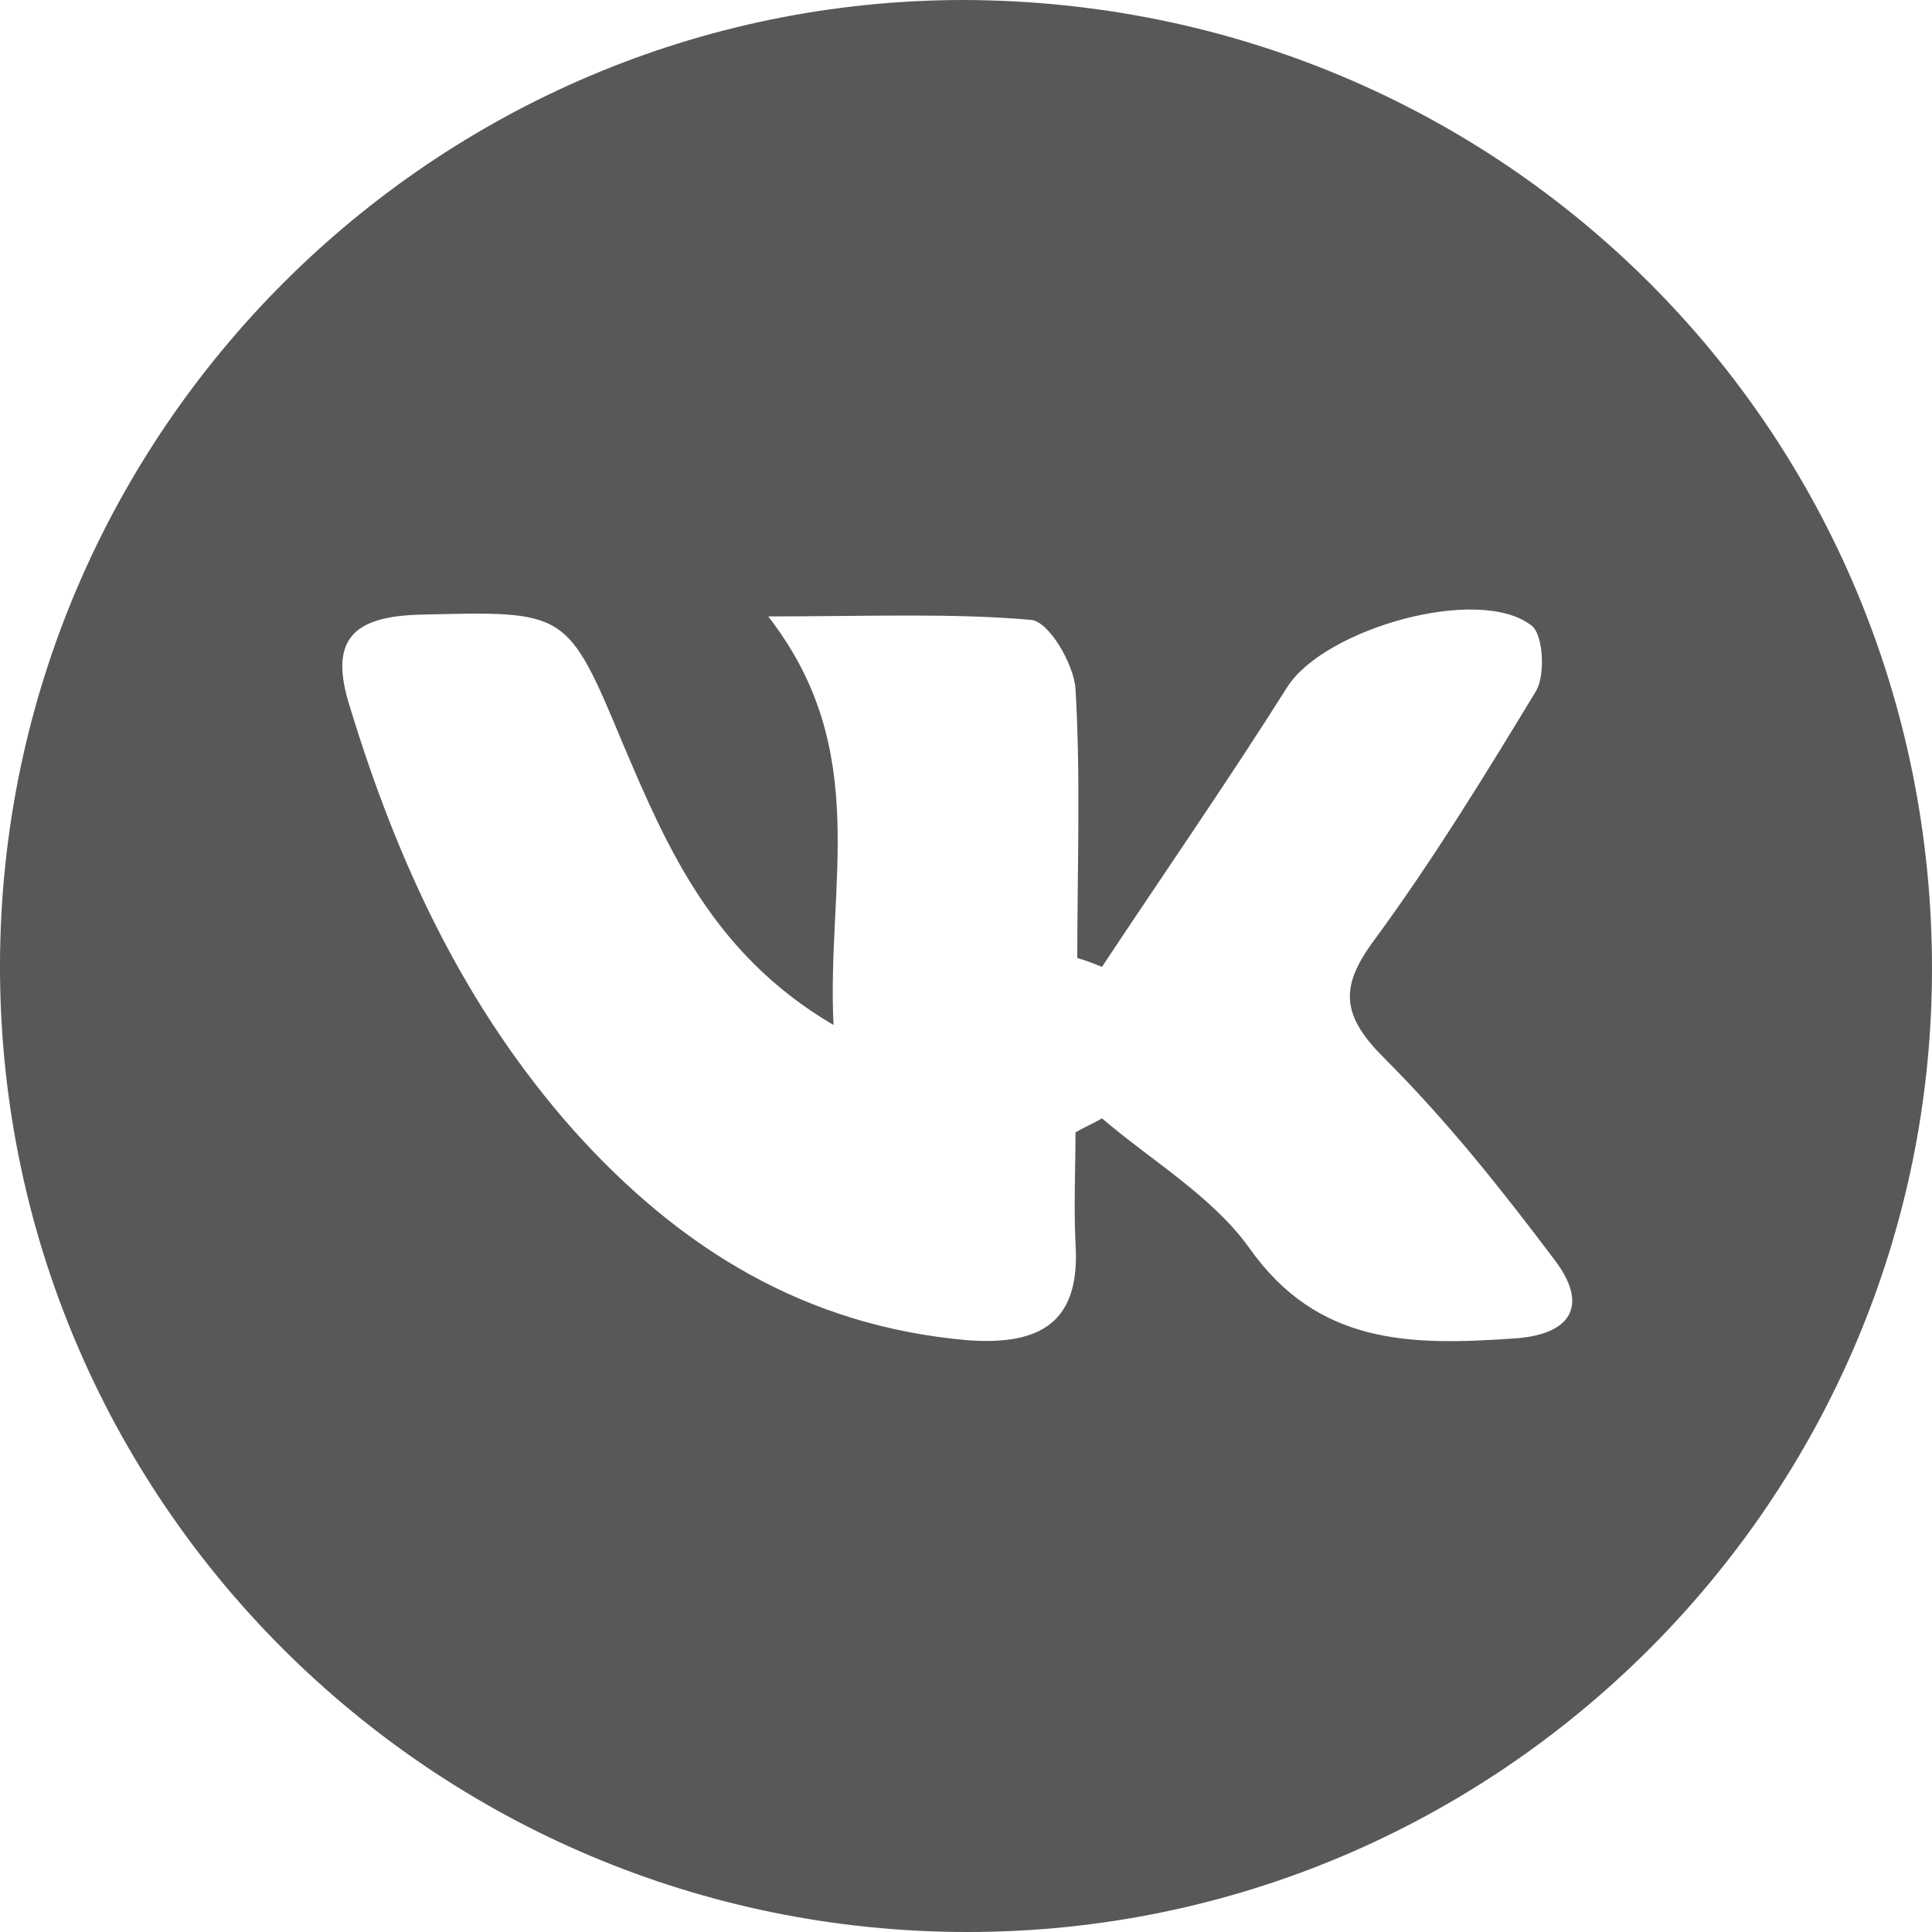 <svg width="37" height="37" viewBox="0 0 37 37" fill="none" xmlns="http://www.w3.org/2000/svg">
<path d="M37 18.551C37 28.703 28.714 37 18.534 37C8.286 37 -0.034 28.703 0 18.449C0.034 8.263 8.32 0 18.466 0C28.782 0.034 37 8.263 37 18.551ZM20.597 21.687C20.766 21.586 20.935 21.519 21.104 21.418C22.051 22.227 23.201 22.902 23.911 23.88C25.23 25.768 27.023 25.768 28.985 25.634C30.101 25.566 30.439 24.993 29.762 24.116C28.748 22.767 27.699 21.451 26.516 20.271C25.704 19.461 25.636 18.922 26.313 18.011C27.429 16.493 28.443 14.841 29.424 13.222C29.593 12.918 29.559 12.142 29.323 11.974C28.308 11.198 25.366 12.041 24.655 13.154C23.506 14.975 22.288 16.729 21.104 18.517C20.935 18.449 20.766 18.382 20.631 18.348C20.631 16.628 20.698 14.908 20.597 13.188C20.563 12.716 20.09 11.906 19.751 11.872C18.23 11.738 16.674 11.805 14.712 11.805C16.708 14.368 15.828 16.932 15.963 19.63C13.664 18.281 12.784 16.257 11.939 14.267C10.857 11.67 10.857 11.704 8.049 11.771C6.764 11.805 6.291 12.243 6.697 13.525C7.61 16.527 8.895 19.293 10.992 21.654C13.021 23.913 15.422 25.397 18.534 25.667C19.921 25.768 20.698 25.33 20.597 23.812C20.563 23.07 20.597 22.362 20.597 21.687Z" fill="#2F2F2F" fill-opacity="0.8"/>
</svg>
